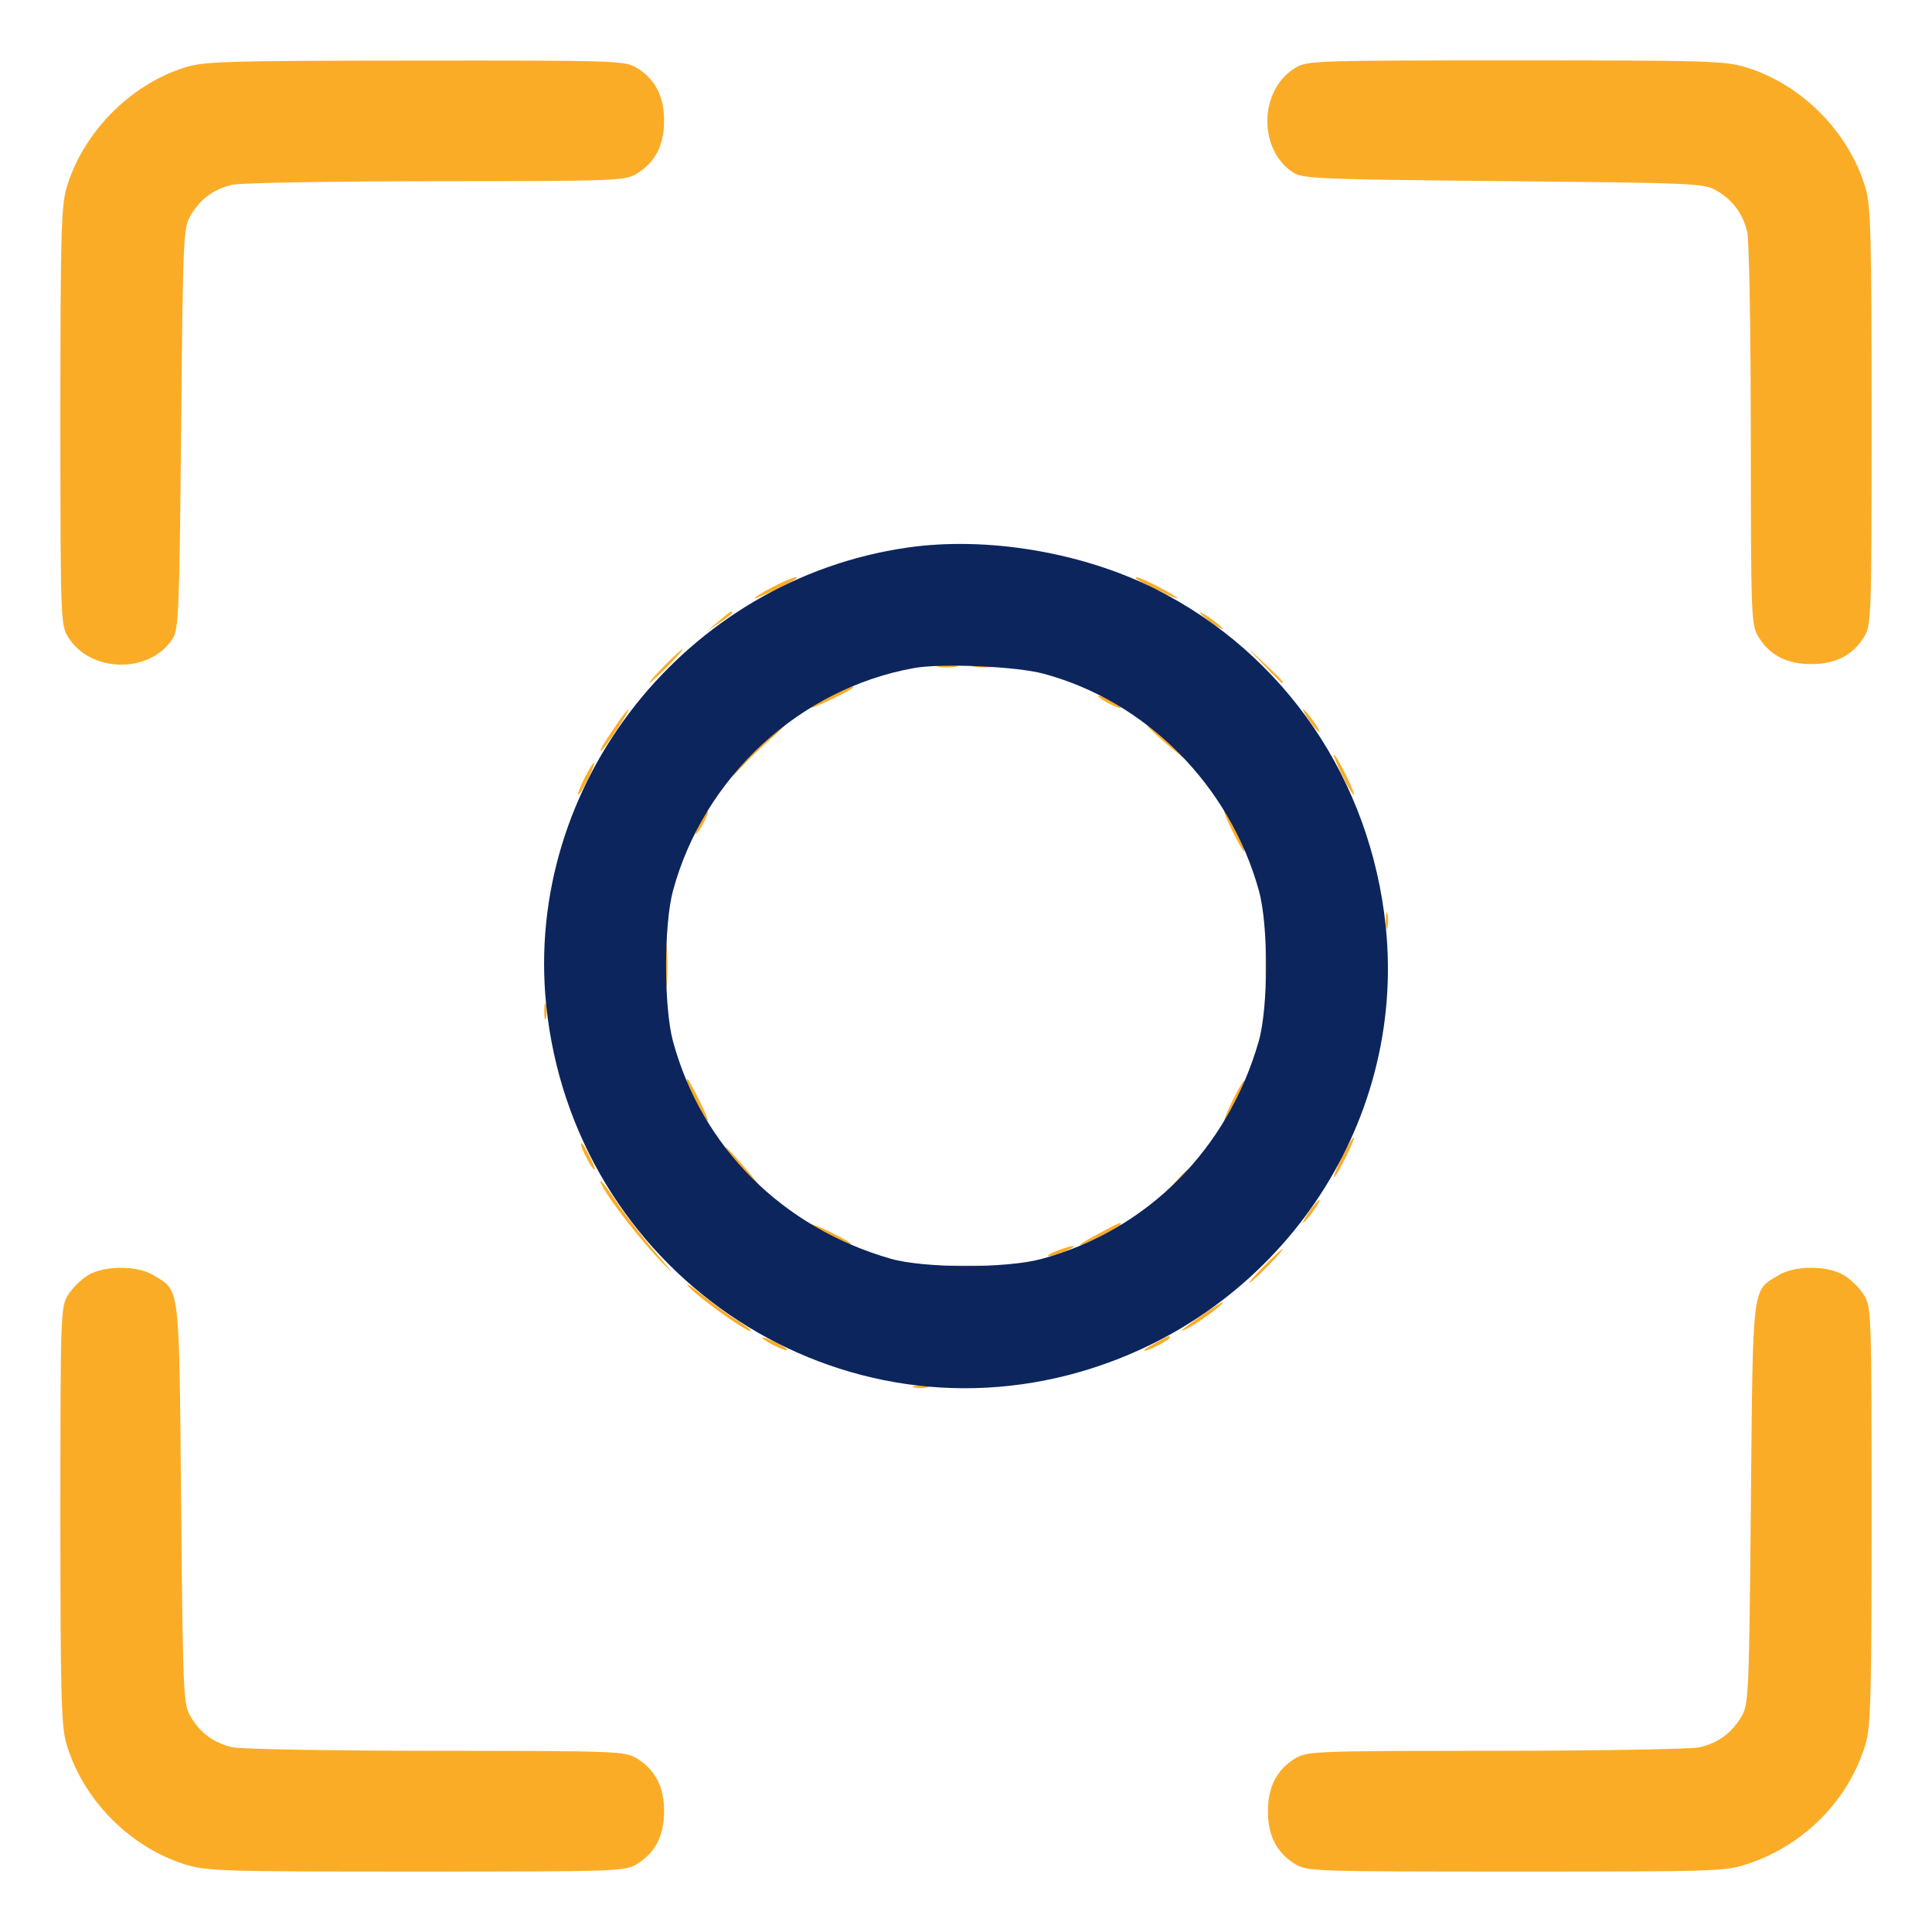 <svg xmlns="http://www.w3.org/2000/svg" width="512" height="512" viewBox="0 0 512 512"><path d="M 48.762 17.942 C 34.272 22.574, 21.851 35.319, 17.585 49.932 C 16.223 54.599, 16.001 63.105, 16.004 110.432 C 16.007 163.617, 16.075 165.611, 17.995 168.759 C 23.830 178.331, 39.585 178.663, 45.696 169.344 C 47.361 166.804, 47.539 162.493, 48 113.546 C 48.478 62.785, 48.586 60.354, 50.500 57.105 C 53.073 52.736, 56.660 50.098, 61.577 48.957 C 63.735 48.457, 88 48.035, 115.500 48.020 C 163.606 47.994, 165.623 47.917, 168.759 46.005 C 173.639 43.030, 175.993 38.473, 175.993 32 C 175.993 25.527, 173.639 20.970, 168.759 17.995 C 165.608 16.073, 163.667 16.009, 110 16.058 C 59.006 16.103, 54.034 16.256, 48.762 17.942 M 343.241 17.995 C 333.669 23.830, 333.337 39.585, 342.656 45.696 C 345.196 47.361, 349.507 47.539, 398.454 48 C 449.215 48.478, 451.646 48.586, 454.895 50.500 C 459.264 53.073, 461.902 56.660, 463.043 61.577 C 463.543 63.735, 463.965 88, 463.980 115.500 C 464.006 163.606, 464.083 165.623, 465.995 168.759 C 468.970 173.639, 473.527 175.993, 480 175.993 C 486.473 175.993, 491.030 173.639, 494.005 168.759 C 495.925 165.611, 495.993 163.617, 495.996 110.432 C 495.999 63.105, 495.777 54.599, 494.415 49.932 C 490.098 35.143, 477.646 22.481, 462.909 17.895 C 457.244 16.131, 452.996 16, 401.661 16.004 C 348.383 16.007, 346.389 16.075, 343.241 17.995 M 204.750 155.566 C 202.137 156.926, 200 158.262, 200 158.536 C 200 158.982, 209.900 154.306, 210.917 153.380 C 212.155 152.251, 208.901 153.405, 204.750 155.566 M 301.083 153.380 C 302.103 154.309, 312 158.982, 312 158.534 C 312 157.970, 302.450 153, 301.367 153 C 300.982 153, 300.854 153.171, 301.083 153.380 M 190.500 164.588 L 187.500 167.165 190.750 165.015 C 192.537 163.832, 194 162.669, 194 162.432 C 194 161.683, 193.577 161.944, 190.500 164.588 M 318 162.364 C 318 162.639, 319.350 163.825, 321 165 C 322.650 166.175, 324 166.911, 324 166.636 C 324 166.361, 322.650 165.175, 321 164 C 319.350 162.825, 318 162.089, 318 162.364 M 176 176.500 C 173.571 178.975, 171.809 181, 172.084 181 C 172.359 181, 174.571 178.975, 177 176.500 C 179.429 174.025, 181.191 172, 180.916 172 C 180.641 172, 178.429 174.025, 176 176.500 M 334.958 176.250 C 337.410 178.863, 339.548 181, 339.708 181 C 340.459 181, 339.665 180.102, 335.250 175.958 L 330.500 171.500 334.958 176.250 M 248.750 176.706 C 249.988 176.944, 252.012 176.944, 253.250 176.706 C 254.488 176.467, 253.475 176.272, 251 176.272 C 248.525 176.272, 247.512 176.467, 248.750 176.706 M 258.264 176.718 C 259.784 176.947, 262.034 176.941, 263.264 176.704 C 264.494 176.467, 263.250 176.279, 260.500 176.286 C 257.750 176.294, 256.744 176.488, 258.264 176.718 M 219.750 184.566 C 217.137 185.926, 215 187.262, 215 187.536 C 215 187.982, 224.900 183.306, 225.917 182.380 C 227.155 181.251, 223.901 182.405, 219.750 184.566 M 291 184.449 C 291 184.724, 292.350 185.647, 294 186.500 C 295.650 187.353, 297 187.826, 297 187.551 C 297 187.276, 295.650 186.353, 294 185.500 C 292.350 184.647, 291 184.174, 291 184.449 M 163.218 192.250 C 159.568 197.640, 158.779 199, 159.299 199 C 159.529 199, 161.360 196.525, 163.369 193.500 C 165.377 190.475, 166.812 188, 166.558 188 C 166.304 188, 164.801 189.912, 163.218 192.250 M 347 191 C 348.175 192.650, 349.361 194, 349.636 194 C 349.911 194, 349.175 192.650, 348 191 C 346.825 189.350, 345.639 188, 345.364 188 C 345.089 188, 345.825 189.350, 347 191 M 201.921 197.252 C 198.852 200.138, 195.477 203.651, 194.421 205.059 C 193.364 206.466, 194.134 205.850, 196.130 203.689 C 198.127 201.528, 201.727 198.034, 204.130 195.923 C 206.534 193.812, 208.275 192.067, 208 192.044 C 207.725 192.022, 204.989 194.365, 201.921 197.252 M 304 192.285 C 304 192.545, 306.569 194.949, 309.709 197.629 C 312.849 200.308, 315.098 201.978, 314.706 201.341 C 313.848 199.943, 304 191.614, 304 192.285 M 355.705 205.472 C 357.182 208.482, 358.557 210.776, 358.762 210.571 C 359.211 210.122, 354.167 200, 353.494 200 C 353.234 200, 354.229 202.462, 355.705 205.472 M 154.951 206.097 C 153.801 208.350, 153.032 210.365, 153.242 210.575 C 153.451 210.785, 154.602 208.941, 155.798 206.478 C 158.524 200.869, 157.787 200.537, 154.951 206.097 M 185.500 218 C 184.647 219.650, 184.174 221, 184.449 221 C 184.724 221, 185.647 219.650, 186.500 218 C 187.353 216.350, 187.826 215, 187.551 215 C 187.276 215, 186.353 216.350, 185.500 218 M 326.705 220.472 C 328.182 223.482, 329.557 225.776, 329.762 225.571 C 330.211 225.122, 325.167 215, 324.494 215 C 324.234 215, 325.229 217.462, 326.705 220.472 M 367.232 244 C 367.232 245.925, 367.438 246.713, 367.689 245.750 C 367.941 244.787, 367.941 243.213, 367.689 242.250 C 367.438 241.287, 367.232 242.075, 367.232 244 M 176.360 256 C 176.360 261.225, 176.529 263.363, 176.735 260.750 C 176.941 258.137, 176.941 253.863, 176.735 251.250 C 176.529 248.637, 176.360 250.775, 176.360 256 M 335.360 256 C 335.360 261.225, 335.529 263.363, 335.735 260.750 C 335.941 258.137, 335.941 253.863, 335.735 251.250 C 335.529 248.637, 335.360 250.775, 335.360 256 M 144.232 268 C 144.232 269.925, 144.438 270.712, 144.689 269.750 C 144.941 268.788, 144.941 267.212, 144.689 266.250 C 144.438 265.288, 144.232 266.075, 144.232 268 M 182 286.367 C 182 287.450, 186.970 297, 187.534 297 C 187.809 297, 186.847 294.637, 185.397 291.750 C 182.607 286.197, 182 285.235, 182 286.367 M 326.705 291.528 C 325.229 294.538, 324.234 297, 324.494 297 C 325.167 297, 330.211 286.878, 329.762 286.429 C 329.557 286.224, 328.182 288.518, 326.705 291.528 M 355.705 306.528 C 354.229 309.538, 353.234 312, 353.494 312 C 354.167 312, 359.211 301.878, 358.762 301.429 C 358.557 301.224, 357.182 303.518, 355.705 306.528 M 154 303.383 C 154 304.456, 156.975 310, 157.551 310 C 157.826 310, 157.308 308.538, 156.399 306.750 C 154.542 303.100, 154 302.339, 154 303.383 M 195.997 308.997 C 198.298 311.745, 200.703 314.314, 201.341 314.706 C 201.978 315.098, 200.308 312.849, 197.629 309.709 C 194.949 306.569, 192.545 304, 192.285 304 C 192.026 304, 193.696 306.249, 195.997 308.997 M 311.437 313.250 L 308.500 316.500 311.750 313.563 C 313.538 311.948, 315 310.485, 315 310.313 C 315 309.540, 314.175 310.221, 311.437 313.250 M 159.878 314.772 C 161.873 318.499, 169.865 328.729, 174.901 334 C 179.217 338.518, 178.990 338.129, 173.634 331.820 C 170.048 327.596, 165.449 321.633, 163.415 318.570 C 159.839 313.184, 157.933 311.137, 159.878 314.772 M 347 321 C 345.825 322.650, 345.089 324, 345.364 324 C 345.639 324, 346.825 322.650, 348 321 C 349.175 319.350, 349.911 318, 349.636 318 C 349.361 318, 348.175 319.350, 347 321 M 215 324.494 C 215 325.167, 225.122 330.211, 225.571 329.762 C 225.776 329.557, 223.482 328.182, 220.472 326.705 C 217.462 325.229, 215 324.234, 215 324.494 M 291 327 C 287.975 328.598, 285.852 329.927, 286.283 329.953 C 287.346 330.017, 297 325.090, 297 324.483 C 297 323.815, 297.139 323.757, 291 327 M 280 331.500 C 278.075 332.241, 277.175 332.862, 278 332.879 C 278.825 332.896, 280.850 332.292, 282.500 331.536 C 286.362 329.768, 284.566 329.742, 280 331.500 M 335 335.500 C 332.571 337.975, 330.809 340, 331.084 340 C 331.359 340, 333.571 337.975, 336 335.500 C 338.429 333.025, 340.191 331, 339.916 331 C 339.641 331, 337.429 333.025, 335 335.500 M 251.250 335.735 C 253.863 335.941, 258.137 335.941, 260.750 335.735 C 263.363 335.529, 261.225 335.360, 256 335.360 C 250.775 335.360, 248.637 335.529, 251.250 335.735 M 23.241 337.995 C 21.448 339.088, 19.088 341.448, 17.995 343.241 C 16.075 346.389, 16.007 348.383, 16.004 401.568 C 16.001 448.895, 16.223 457.401, 17.585 462.068 C 21.902 476.857, 34.354 489.519, 49.091 494.105 C 54.756 495.869, 59.004 496, 110.339 495.996 C 163.617 495.993, 165.611 495.925, 168.759 494.005 C 173.639 491.030, 175.993 486.473, 175.993 480 C 175.993 473.527, 173.639 468.970, 168.759 465.995 C 165.623 464.083, 163.606 464.006, 115.500 463.980 C 88 463.965, 63.735 463.543, 61.577 463.043 C 56.660 461.902, 53.073 459.264, 50.500 454.895 C 48.586 451.646, 48.478 449.215, 48 398.454 C 47.445 339.582, 47.770 342.269, 40.696 337.956 C 36.332 335.295, 27.636 335.315, 23.241 337.995 M 471.304 337.956 C 464.230 342.269, 464.555 339.582, 464 398.454 C 463.522 449.215, 463.414 451.646, 461.500 454.895 C 458.927 459.264, 455.340 461.902, 450.423 463.043 C 448.265 463.543, 424 463.965, 396.500 463.980 C 348.394 464.006, 346.377 464.083, 343.241 465.995 C 338.361 468.970, 336.007 473.527, 336.007 480 C 336.007 486.473, 338.361 491.030, 343.241 494.005 C 346.389 495.925, 348.383 495.993, 401.782 495.996 C 455.096 496, 457.284 495.926, 463.282 493.922 C 478.272 488.913, 490.116 476.796, 494.415 462.068 C 495.777 457.401, 495.999 448.895, 495.996 401.568 C 495.993 348.383, 495.925 346.389, 494.005 343.241 C 492.912 341.448, 490.552 339.088, 488.759 337.995 C 484.364 335.315, 475.668 335.295, 471.304 337.956 M 182.500 340.951 C 185.203 344.041, 199 353.816, 199 352.641 C 199 352.378, 197.313 351.120, 195.250 349.846 C 193.188 348.571, 189.025 345.534, 186 343.096 C 182.975 340.659, 181.400 339.693, 182.500 340.951 M 318.718 348.420 C 312.816 352.506, 311.411 353.938, 315.765 351.431 C 319.124 349.497, 324.891 345.057, 324 345.091 C 323.725 345.102, 321.348 346.600, 318.718 348.420 M 202 354.490 C 202 355.175, 208.123 358.210, 208.580 357.753 C 208.797 357.536, 207.406 356.610, 205.487 355.695 C 203.569 354.781, 202 354.239, 202 354.490 M 306 356 C 304.075 357.054, 302.860 357.935, 303.300 357.958 C 304.359 358.014, 310 355.081, 310 354.474 C 310 353.820, 309.941 353.842, 306 356 M 242.250 367.689 C 243.213 367.941, 244.787 367.941, 245.750 367.689 C 246.713 367.438, 245.925 367.232, 244 367.232 C 242.075 367.232, 241.287 367.438, 242.250 367.689" stroke="none" fill="#fbac27" fill-rule="evenodd"></path><path d="M 240.500 145.109 C 181.639 153.591, 138.802 207.779, 144.739 266.246 C 151.847 336.251, 219.813 382.871, 286.495 363.482 C 338.578 348.338, 372.637 298.693, 367.261 245.754 C 363.302 206.759, 340.542 173.328, 306.223 156.095 C 286.749 146.317, 261.455 142.089, 240.500 145.109 M 242.238 177.042 C 211.915 182.487, 186.554 205.896, 178.363 236 C 175.902 245.045, 175.902 266.955, 178.363 276 C 185.979 303.989, 207.313 325.296, 236 333.562 C 244.907 336.129, 266.692 336.170, 276 333.637 C 303.989 326.021, 325.296 304.687, 333.562 276 C 336.137 267.065, 336.172 245.273, 333.626 236.058 C 325.908 208.127, 303.778 185.840, 276.500 178.528 C 269.267 176.589, 249.527 175.733, 242.238 177.042" stroke="none" fill="#0d255d" fill-rule="evenodd"></path></svg>